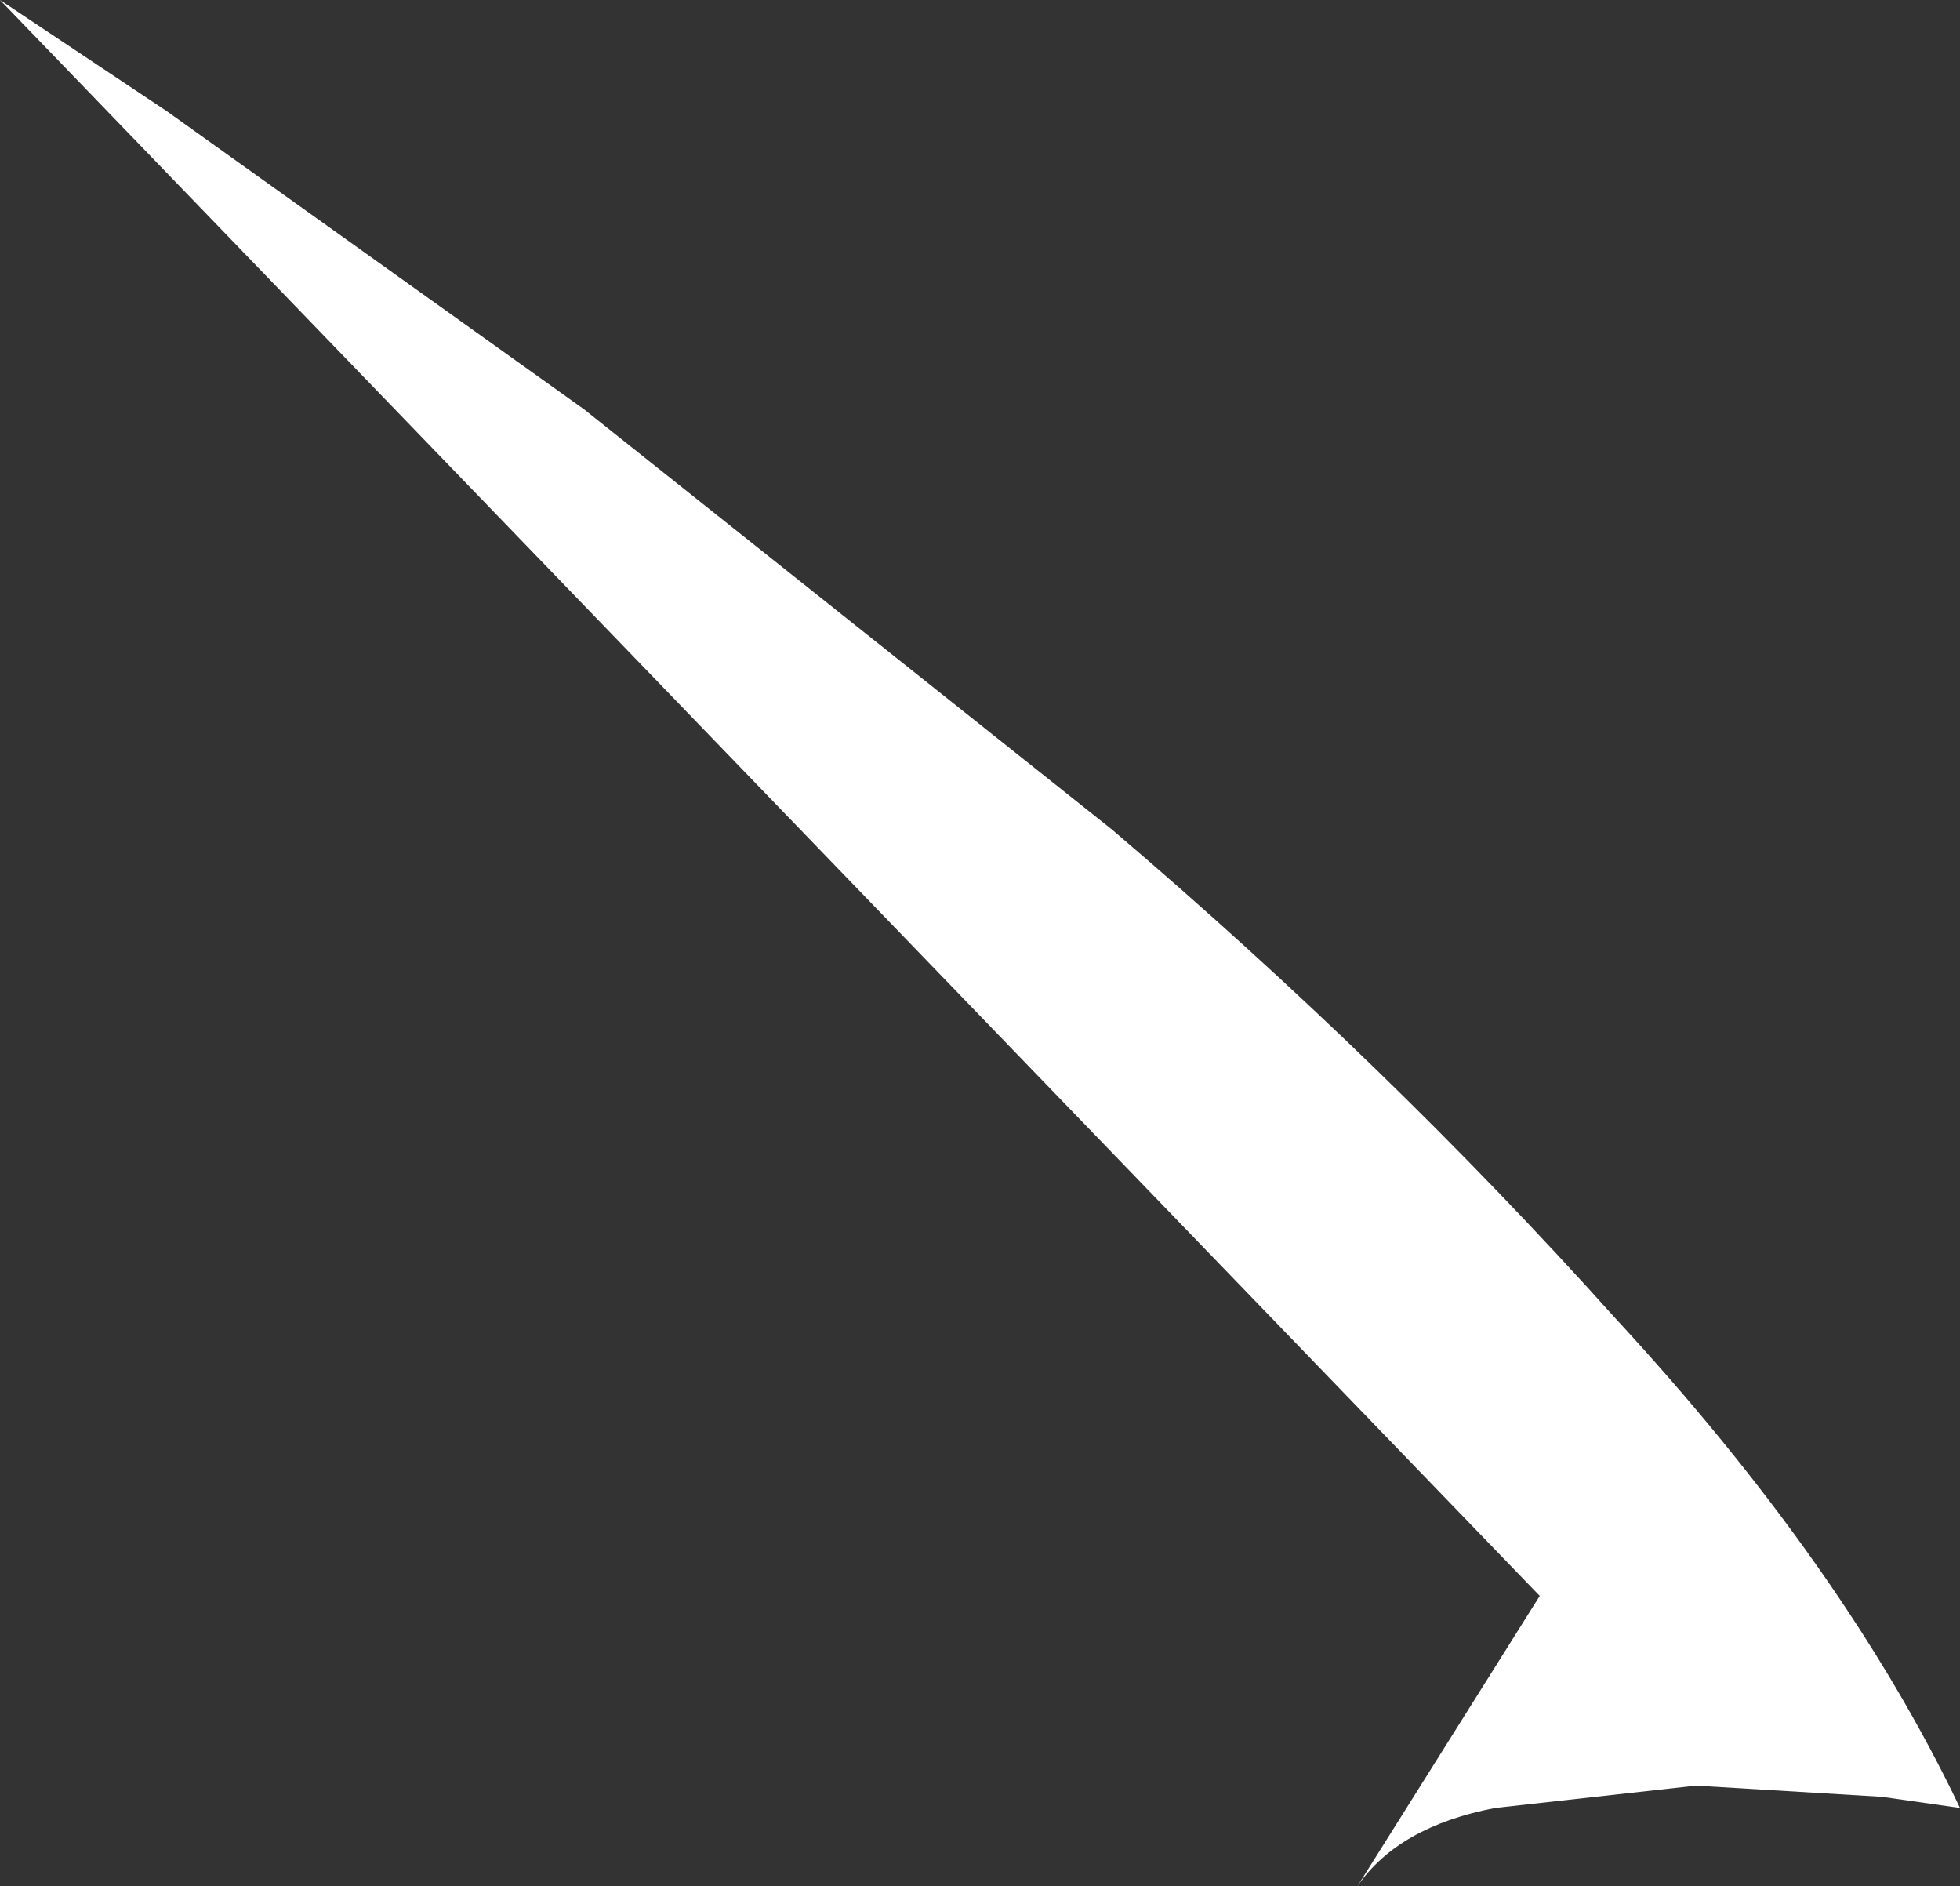 <?xml version="1.0" encoding="UTF-8" standalone="no"?>
<svg xmlns:xlink="http://www.w3.org/1999/xlink" height="25.35px" width="26.35px" xmlns="http://www.w3.org/2000/svg">
  <rect width="100%" height="100%" fill="#333333" stroke="none"/>
  <g transform="matrix(1.0, 0.0, 0.0, 1.0, 0.0, 0.0)">
    <path d="M26.35 24.3 L25.3 24.15 22.8 24.0 20.1 24.3 Q18.8 24.55 18.25 25.35 L20.7 21.45 0.0 0.0 2.25 1.5 7.85 5.5 14.95 11.15 Q18.65 14.3 21.7 17.7 24.8 21.05 26.35 24.3" fill="#ffffff" fill-rule="evenodd" stroke="none"/>
  </g>
</svg>
